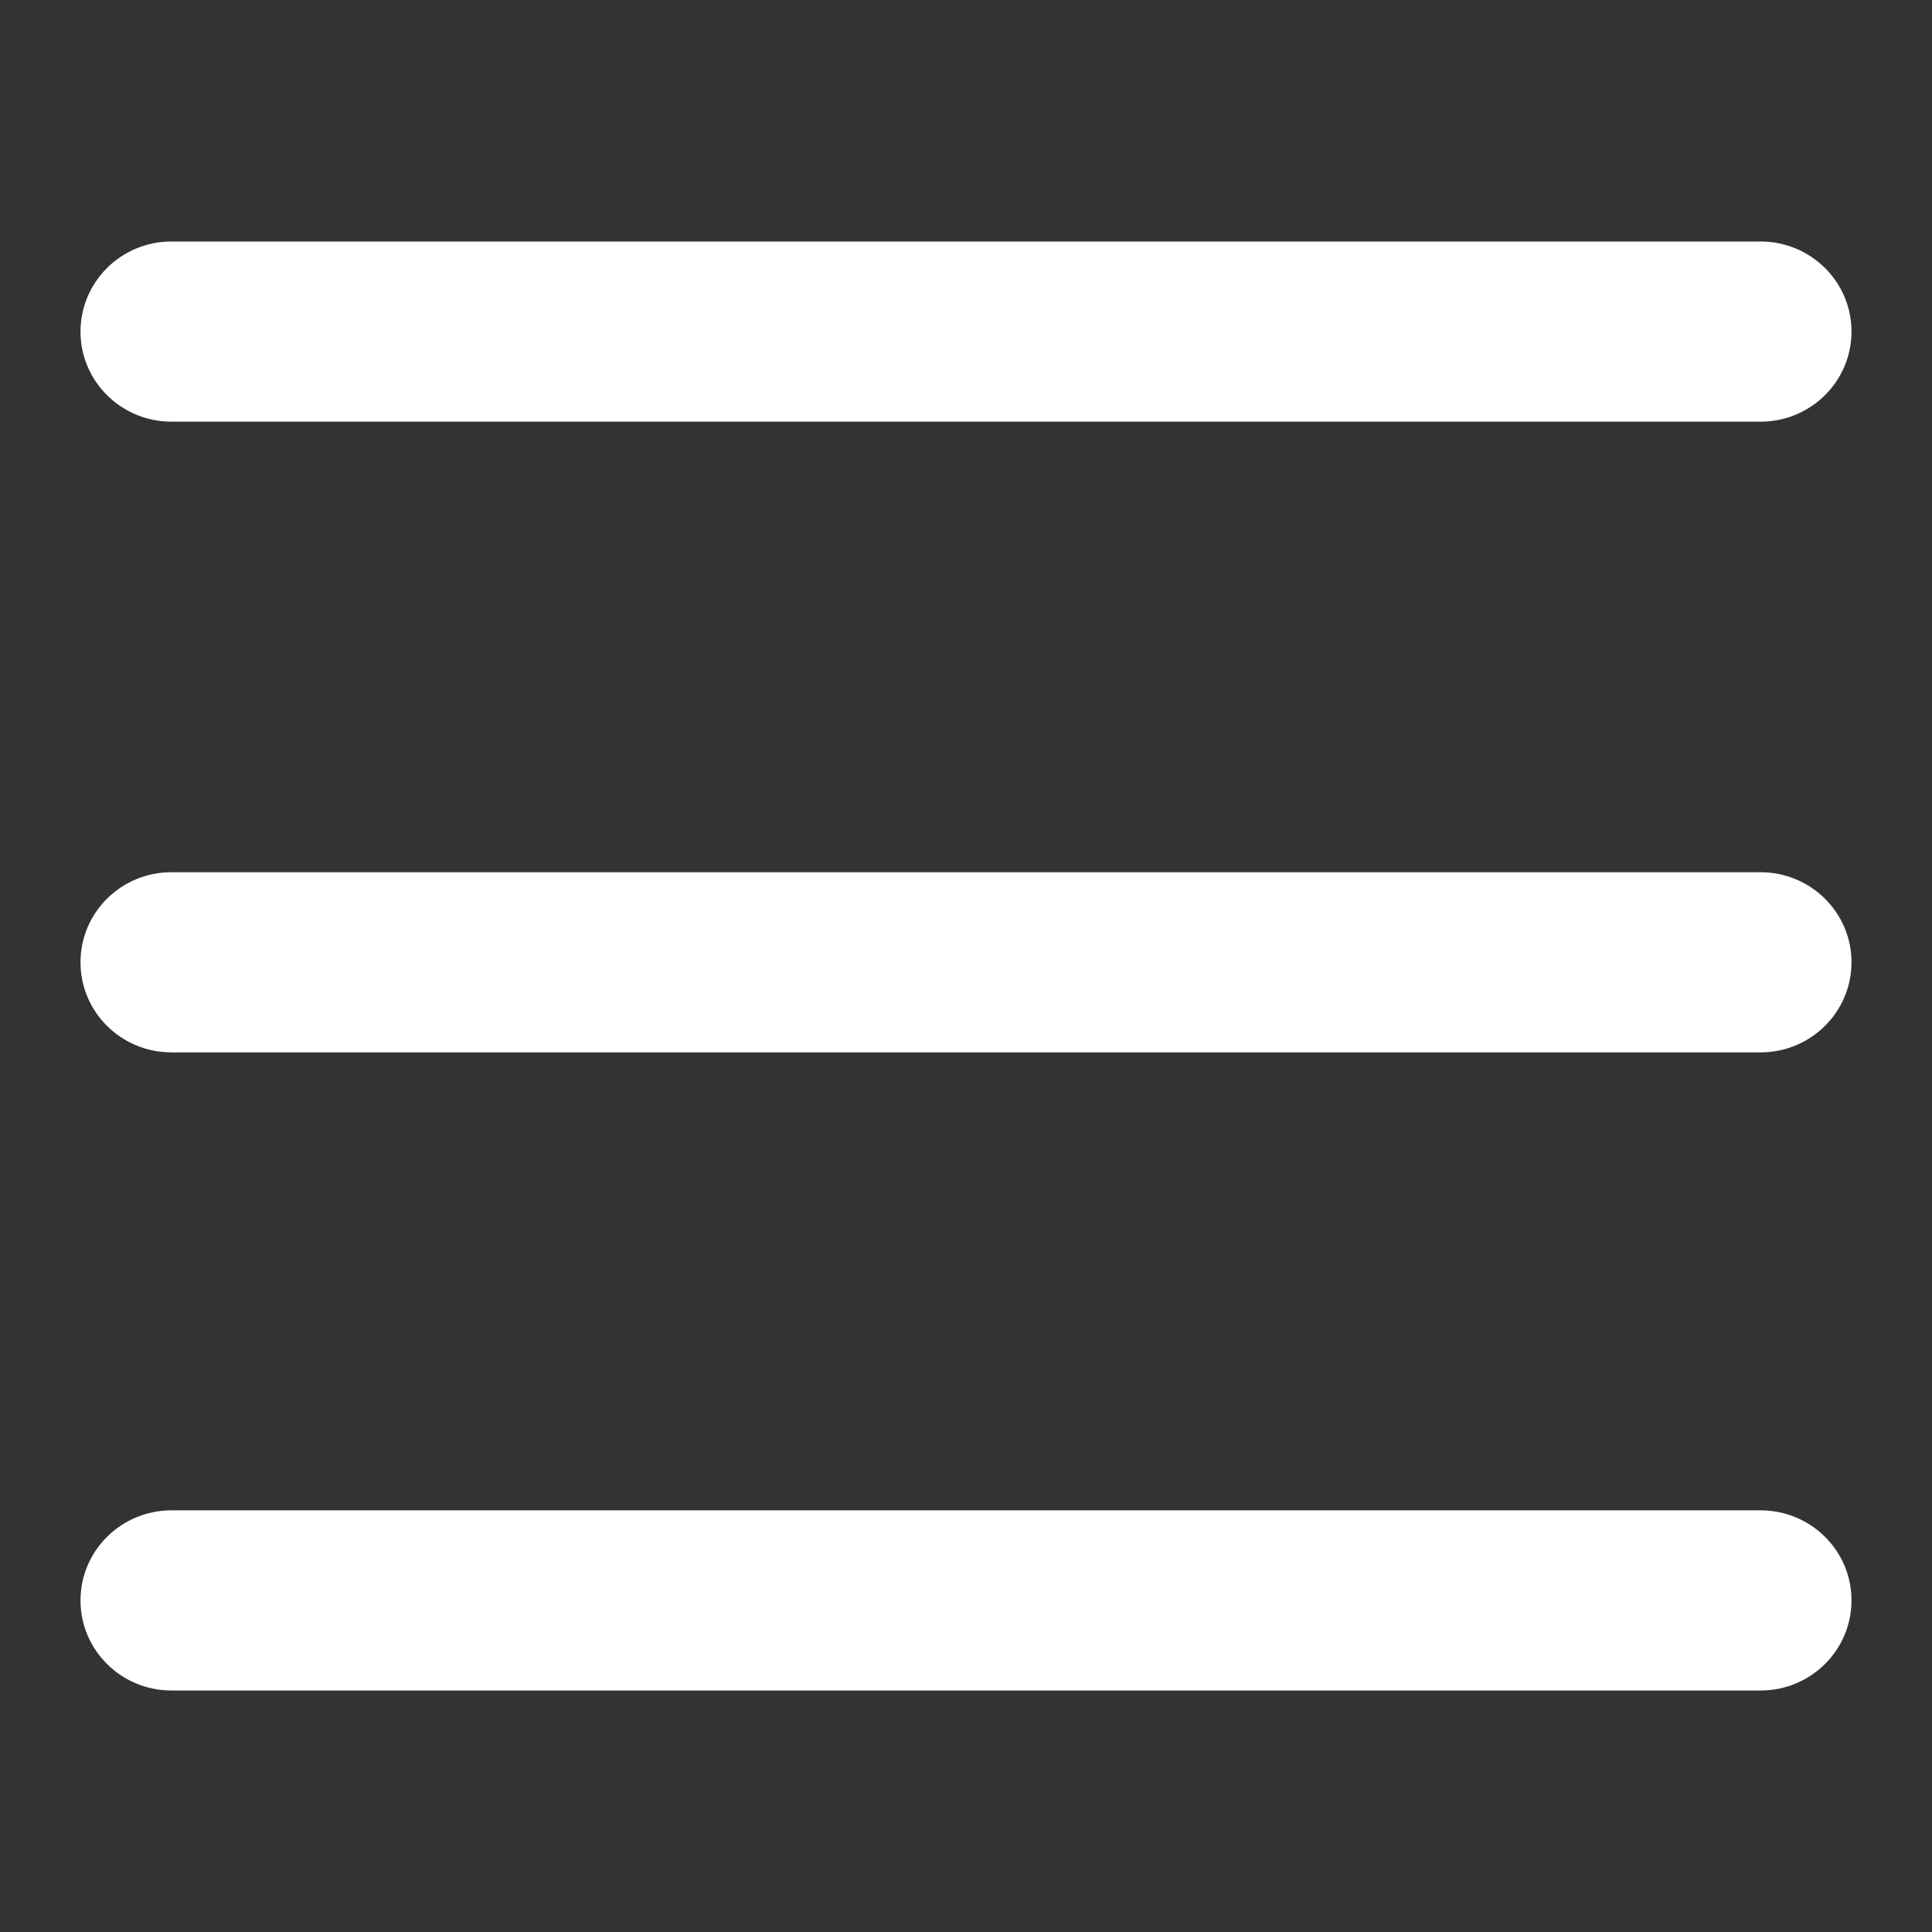 <svg width="24" height="24" viewBox="0 0 24 24" xmlns="http://www.w3.org/2000/svg">
    <rect x="0" y="0" width="24" height="24" fill="#333333" stroke="none"/>
    <g fill="none" fill-rule="evenodd">
        <path d="M0 0h24v24H0z"/>
        <path d="M2.13 5.238h19.74c.625 0 1.13-.501 1.13-1.119S22.495 3 21.87 3H2.13C1.505 3 1 3.501 1 4.12c0 .617.506 1.118 1.13 1.118zm19.74 5.597H2.13c-.625 0-1.13.5-1.13 1.119 0 .618.505 1.119 1.13 1.119h19.74c.625 0 1.13-.501 1.13-1.12 0-.617-.507-1.118-1.13-1.118zm0 7.927H2.13c-.624 0-1.13.501-1.13 1.119S1.506 21 2.13 21h19.74c.625 0 1.13-.501 1.13-1.12 0-.617-.505-1.118-1.13-1.118z" fill="#FFF" fill-rule="nonzero"/>
    </g>
</svg>
